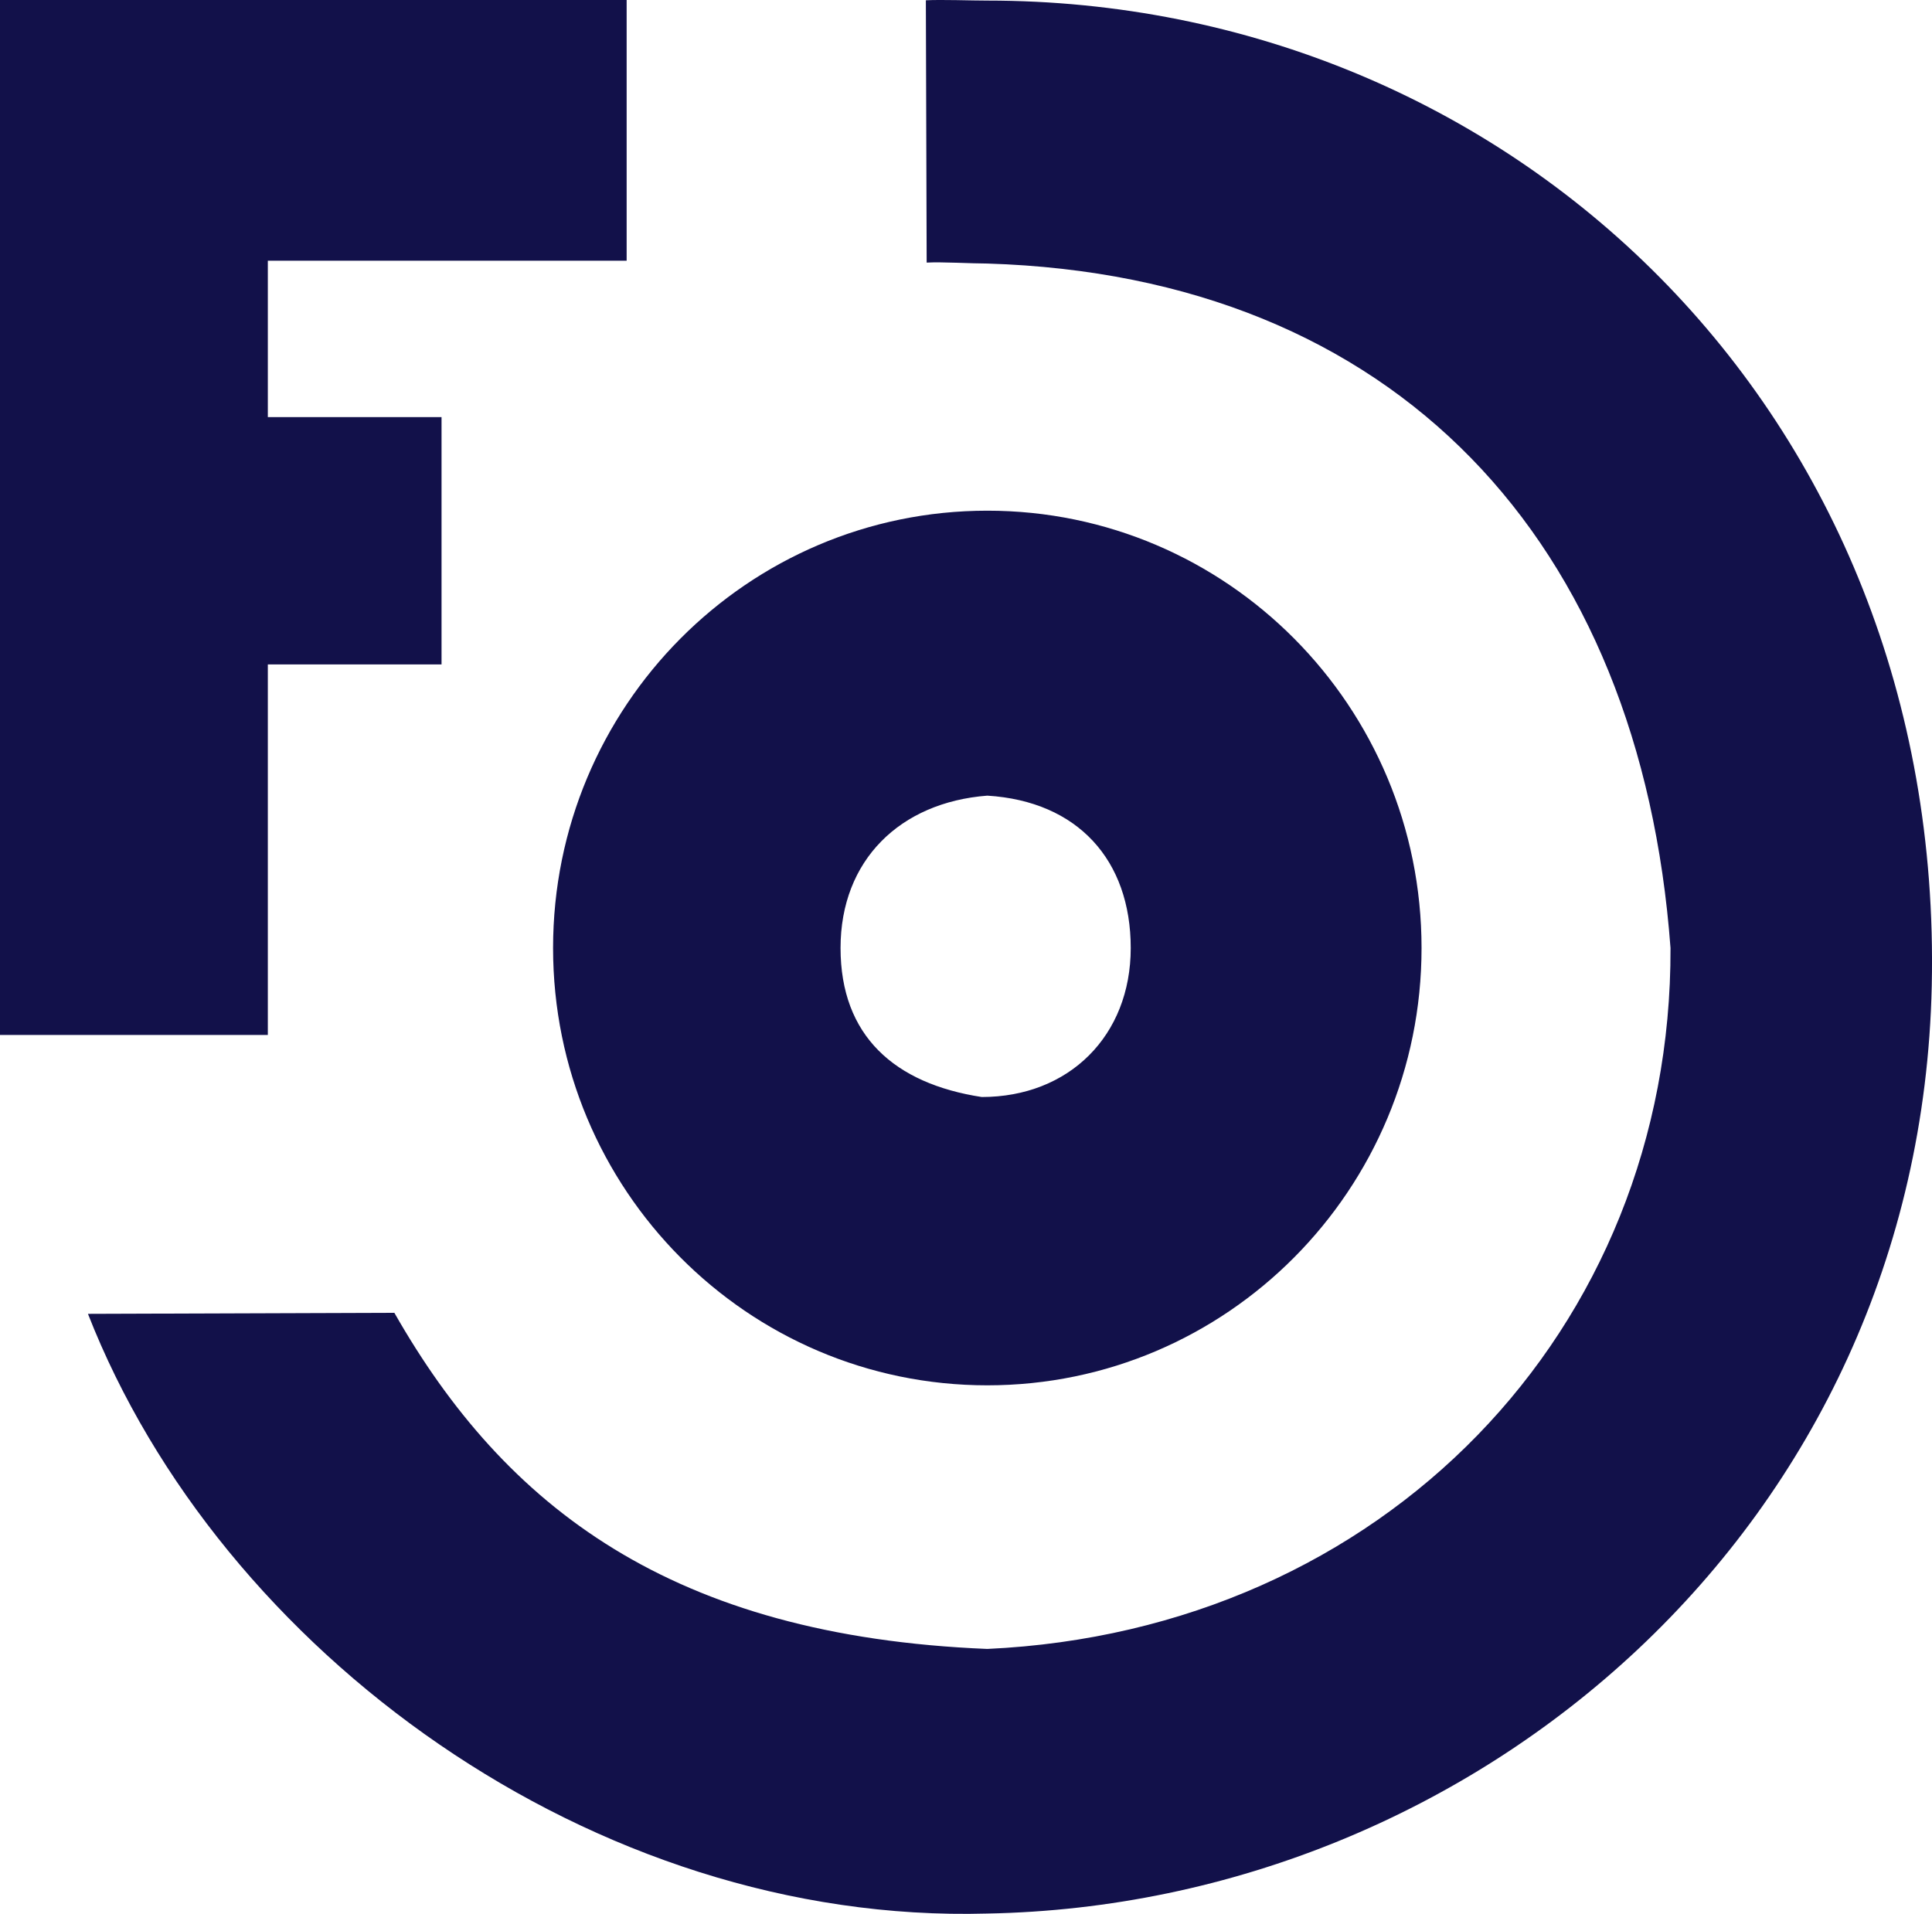 <?xml version="1.0" encoding="UTF-8" standalone="no"?>
<!-- Created with Inkscape (http://www.inkscape.org/) -->

<svg
   width="79.781mm"
   height="79.042mm"
   viewBox="0 0 79.781 79.042"
   version="1.1"
   id="svg1"
   xml:space="preserve"
   xmlns="http://www.w3.org/2000/svg"
   xmlns:svg="http://www.w3.org/2000/svg"><defs
     id="defs1" /><g
     id="layer1"
     transform="translate(-64.23,-109.347)"><path
       d="m 64.23,109.347 v 42.744 h 11.06 v -15.304 h 7.173 v -10.214 h -7.173 v -6.459 H 90.107 V 109.347 H 75.289 64.408 Z m 39.496,0.005 c -0.472,-0.007 -0.942,-0.01 -1.263,0.007 l 0.033,10.833 c 0.646,-0.035 1.848,0.039 2.505,0.039 16.888,0.52 26.969,11.475 28.212,28.269 0.052,15.797 -11.89,28.194 -28.212,28.947 -13.049,-0.533 -19.92,-5.867 -24.486,-13.882 l -12.653,0.043 c 5.455,13.945 20.87,25.227 37.139,24.767 20.159,-0.368 38.511,-15.99 39,-38.313 0.521,-23.76 -17.461,-40.691 -39,-40.691 -0.329,1e-5 -0.802,-0.011 -1.274,-0.019 z m 1.274,21.086 c -9.903,5e-5 -17.931,8.086 -17.931,18.061 1.6e-5,9.975 8.028,18.061 17.931,18.061 9.903,2.4e-4 17.932,-8.086 17.932,-18.061 -2e-5,-9.975 -8.028,-18.062 -17.932,-18.061 z m 0,11.769 c 3.739,0.23 5.923,2.665 5.923,6.292 1.5e-4,3.627 -2.551,6.154 -6.153,6.154 -3.601,-0.552 -5.83,-2.527 -5.83,-6.154 -1.46e-4,-3.627 2.459,-6.016 6.06,-6.292 z"
       style="baseline-shift:baseline;display:inline;overflow:visible;vector-effect:none;fill:#12114a;fill-rule:evenodd;enable-background:accumulate;stop-color:#000000;stop-opacity:1"
       id="path11" /></g></svg>
